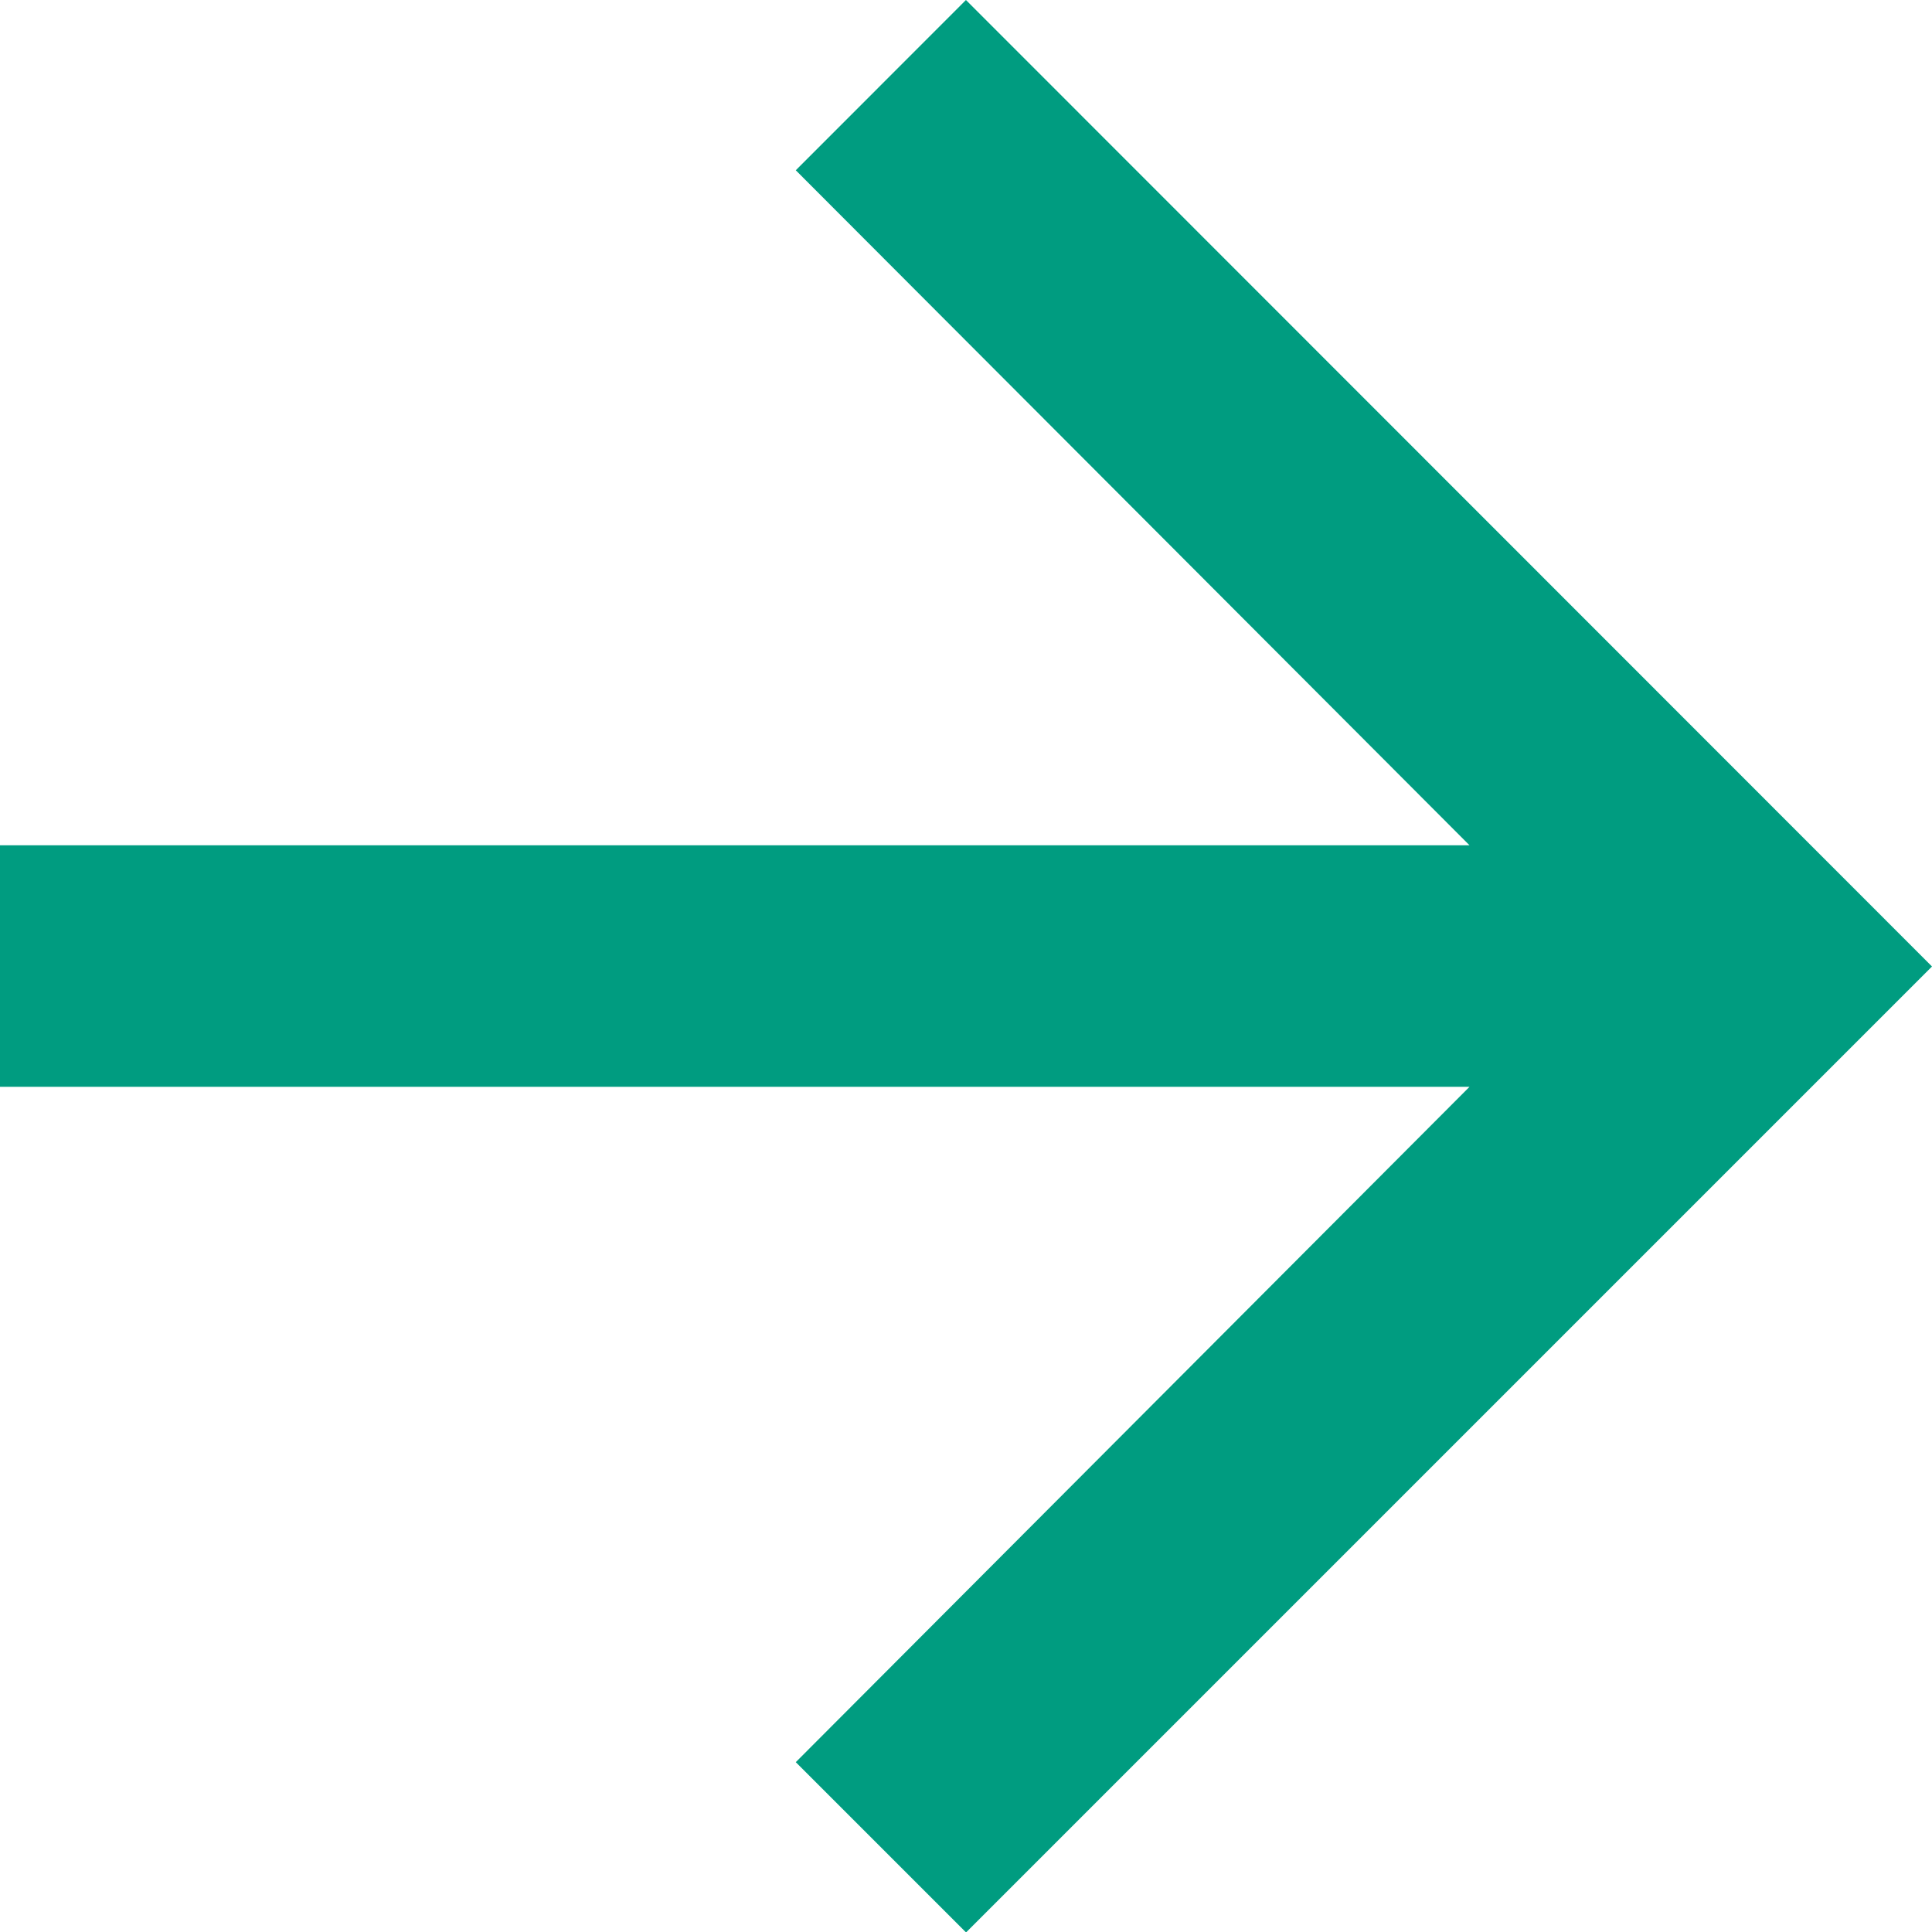 <svg xmlns="http://www.w3.org/2000/svg" width="17.871" height="17.871" viewBox="0 0 17.871 17.871">
  <path id="ic_arrow_forward_24px" d="M12.935,4,11.361,5.575l6.232,6.244H4v2.234H17.593L11.361,20.3l1.575,1.575,8.935-8.935Z" transform="translate(-4 -4)" fill="#009c80"/>
</svg>
